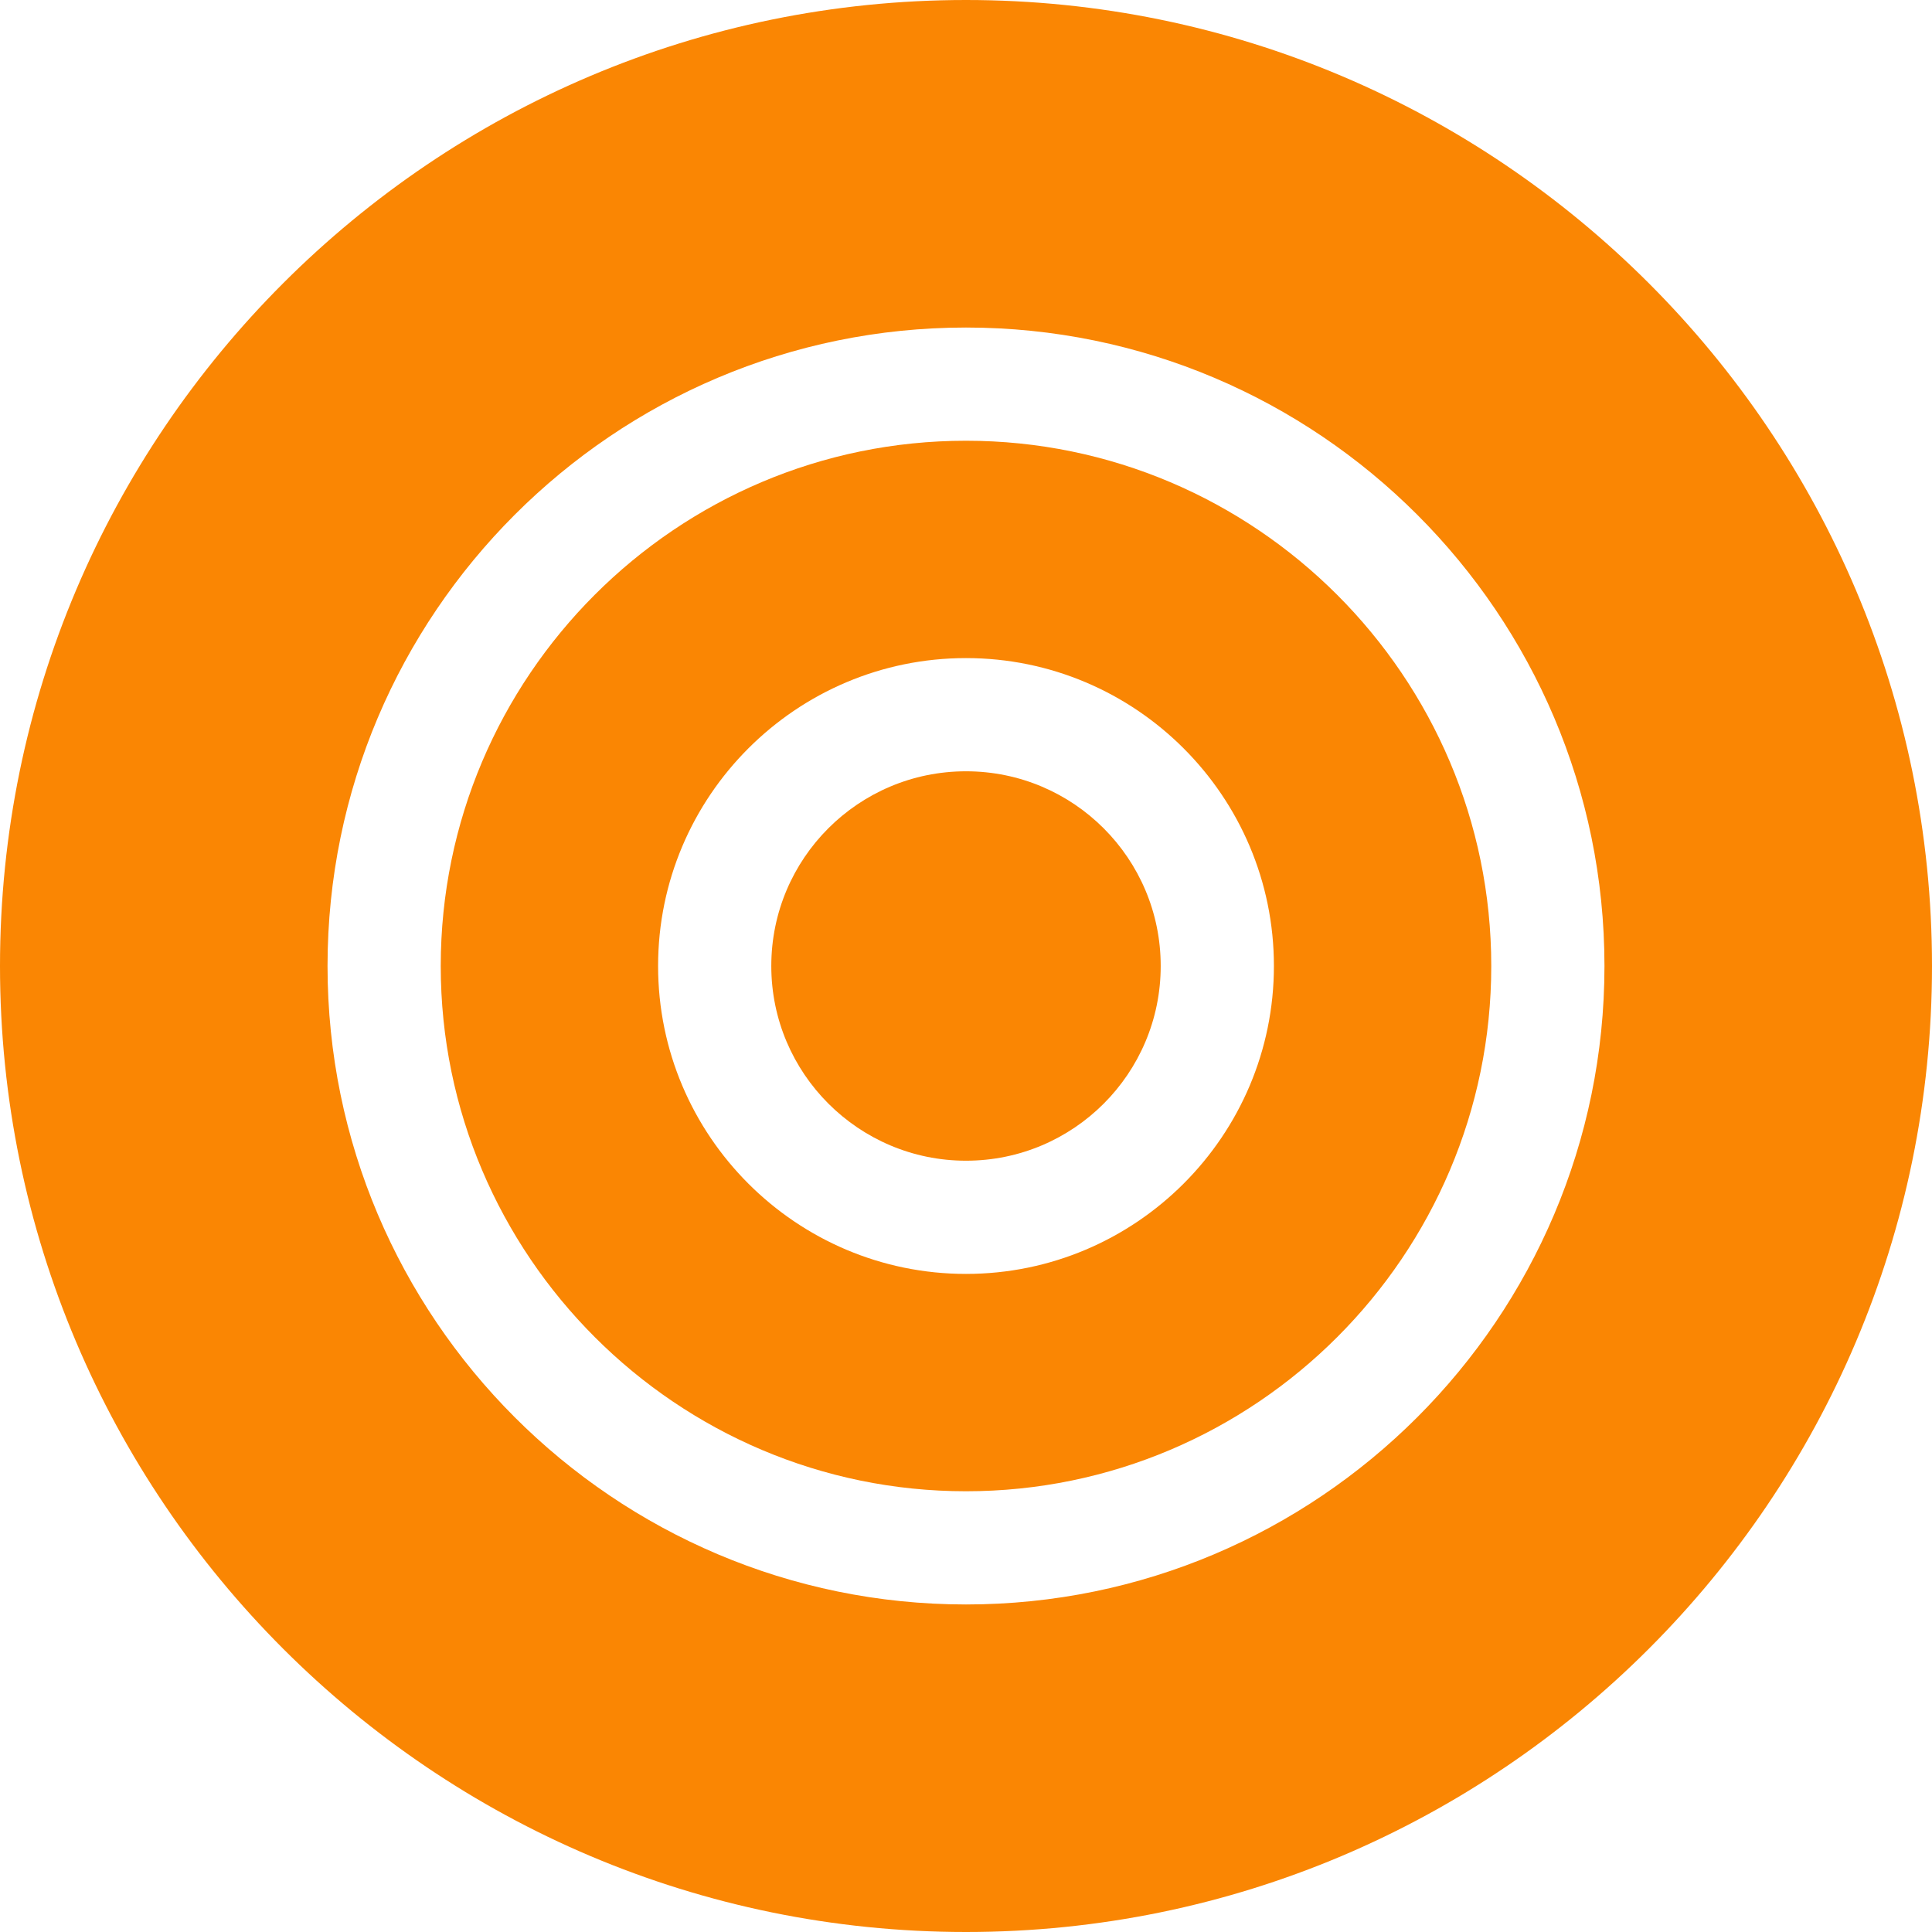 <?xml version="1.0" encoding="UTF-8"?>
<svg id="Capa_1" xmlns="http://www.w3.org/2000/svg" version="1.1" viewBox="0 0 512 512">
  <!-- Generator: Adobe Illustrator 29.1.0, SVG Export Plug-In . SVG Version: 2.1.0 Build 142)  -->
  <defs>
    <style>
      .st0 {
        fill: #fa8603;
      }
    </style>
  </defs>
  <path class="st0" d="M256,0C114.8,0,0,114.8,0,256s114.8,256,256,256,256-114.8,256-256S397.2,0,256,0ZM256,425.2c-93.3,0-169.2-75.9-169.2-169.2s75.9-169.2,169.2-169.2,169.2,75.9,169.2,169.2-75.9,169.2-169.2,169.2Z"/>
  <path class="st0" d="M256,116.8c-76.8,0-139.2,62.5-139.2,139.2s62.5,139.2,139.2,139.2,139.2-62.5,139.2-139.2-62.5-139.2-139.2-139.2ZM256,337.6c-45,0-81.6-36.6-81.6-81.6s36.6-81.6,81.6-81.6,81.6,36.6,81.6,81.6-36.6,81.6-81.6,81.6Z"/>
  <path class="st0" d="M256,307.6c-28.4,0-51.6-23.1-51.6-51.6s23.1-51.6,51.6-51.6,51.6,23.1,51.6,51.6-23.1,51.6-51.6,51.6Z"/>
</svg>